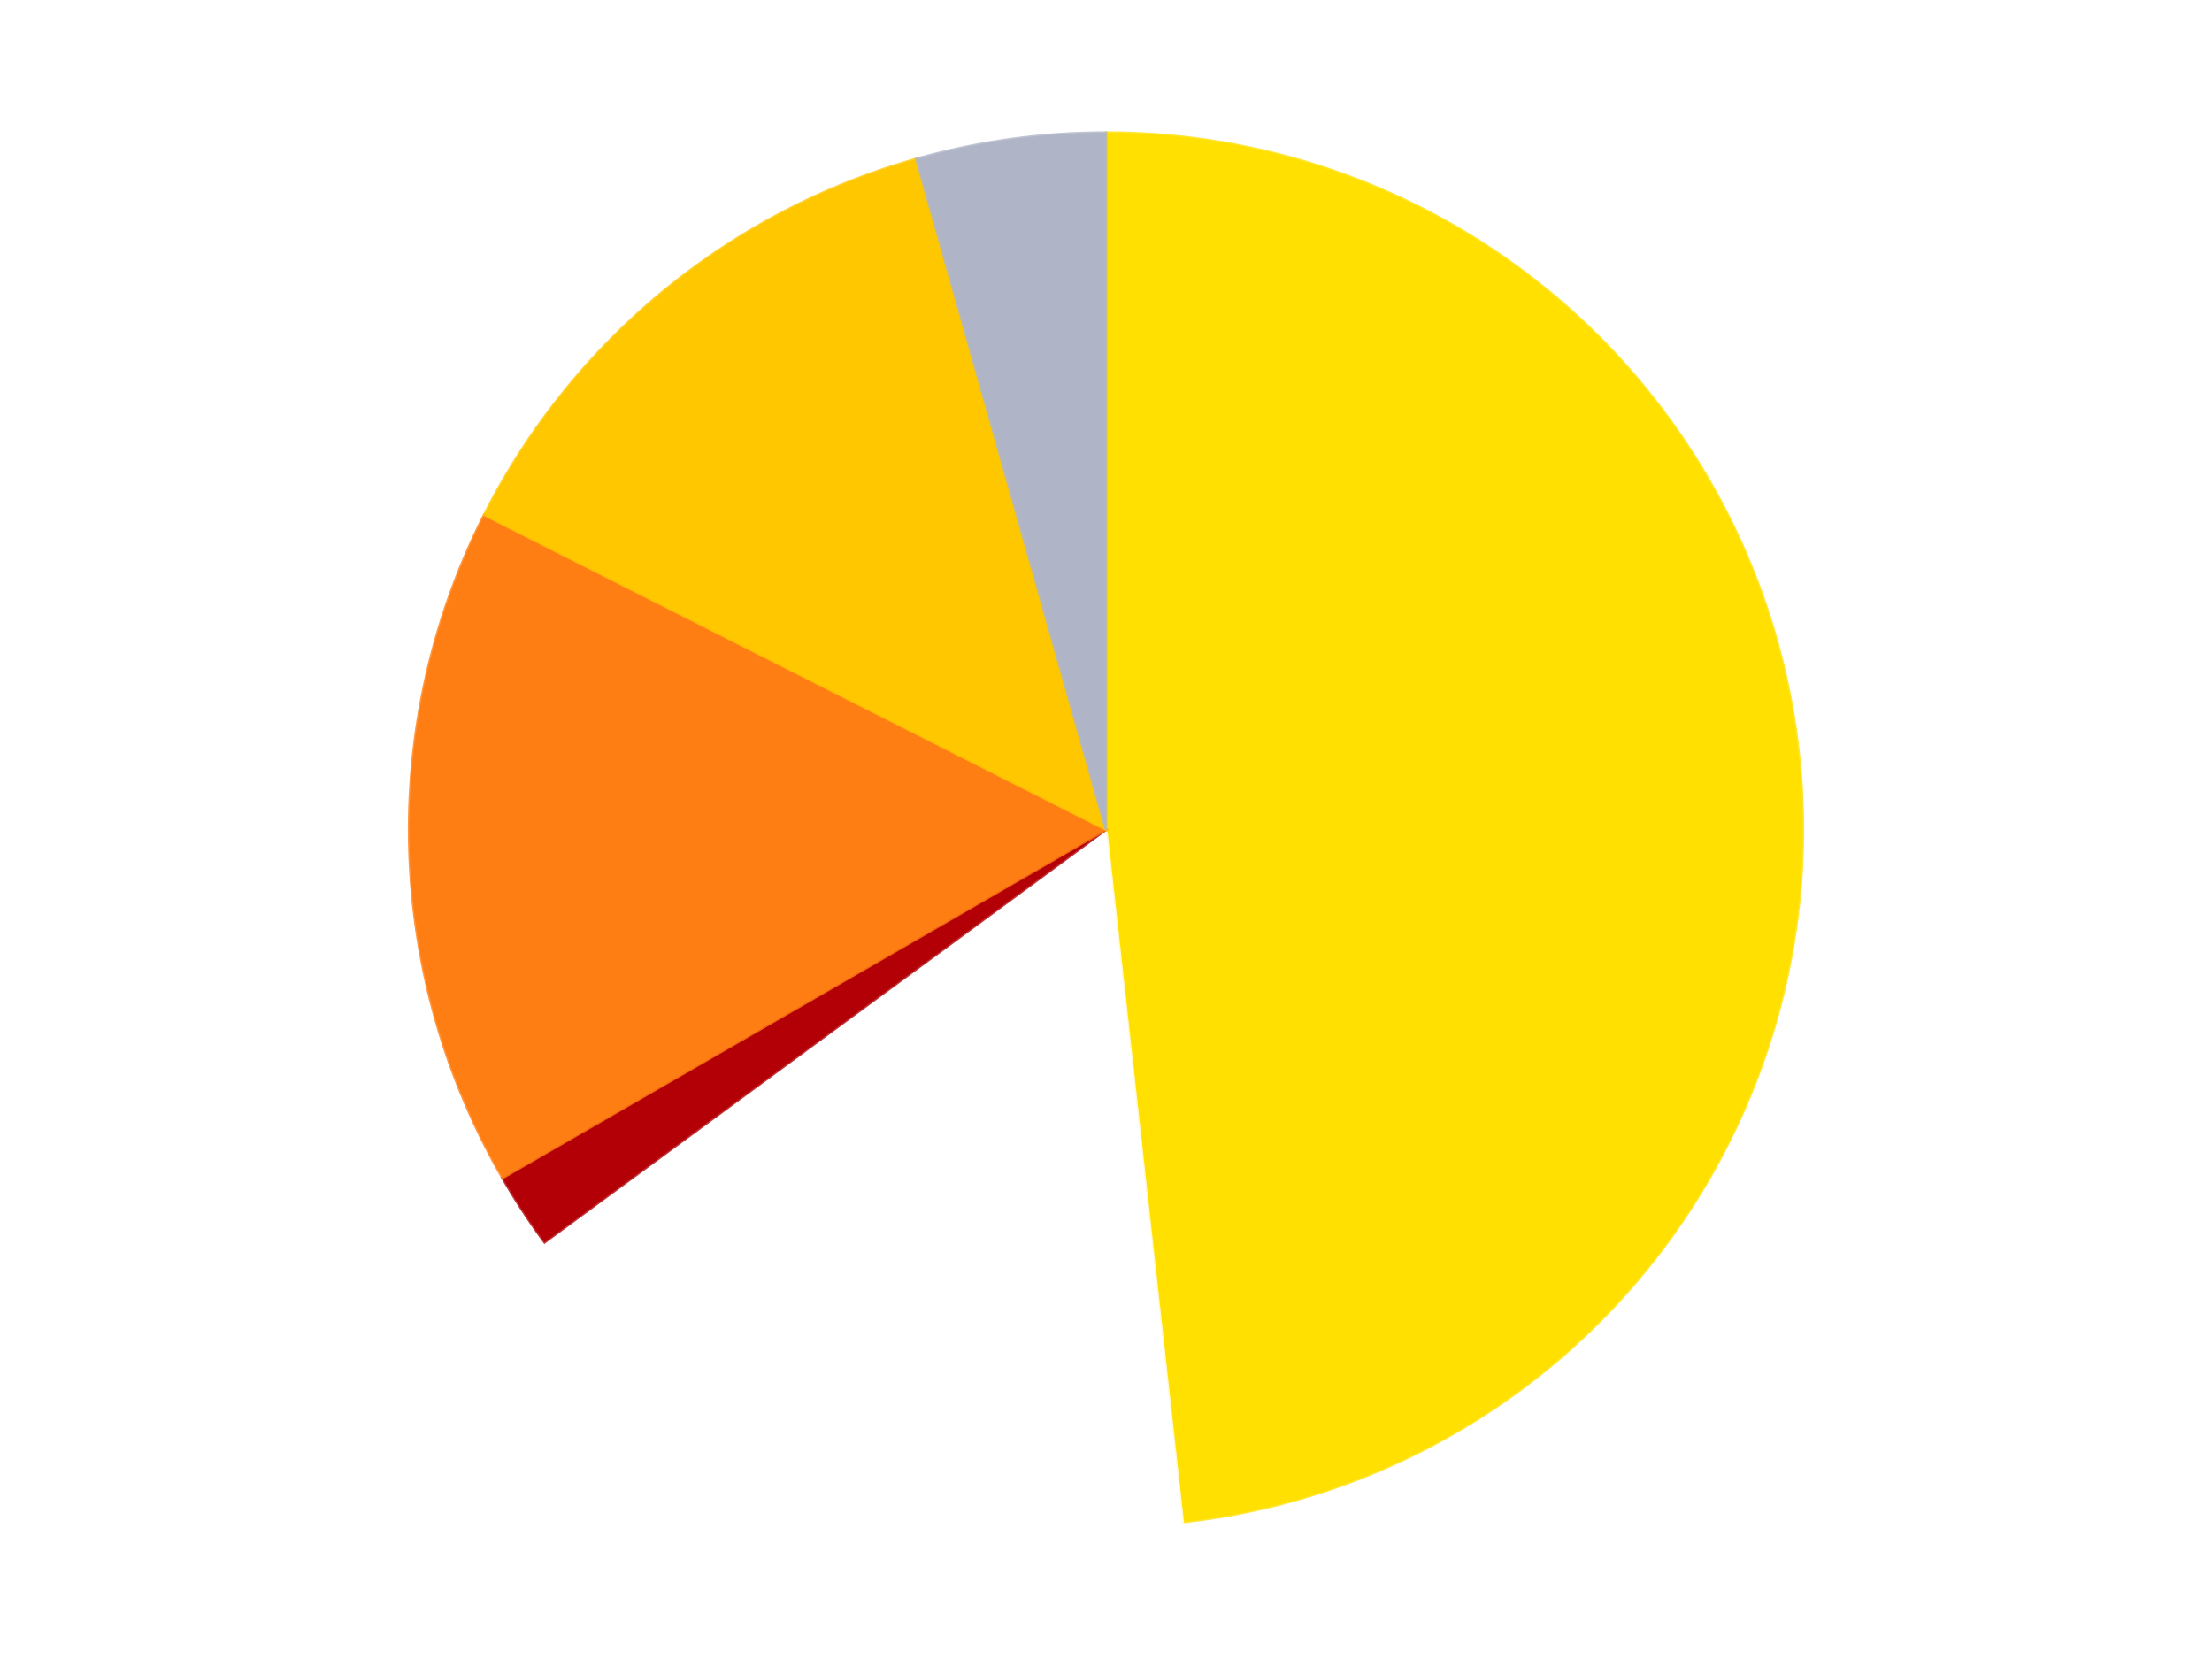 <?xml version='1.0' encoding='utf-8'?>
<svg xmlns="http://www.w3.org/2000/svg" xmlns:xlink="http://www.w3.org/1999/xlink" id="chart-549075e6-a0b0-4f11-b9ba-5a8128899ad1" class="pygal-chart" viewBox="0 0 800 600"><!--Generated with pygal 3.0.4 (lxml) ©Kozea 2012-2016 on 2024-07-06--><!--http://pygal.org--><!--http://github.com/Kozea/pygal--><defs><style type="text/css">#chart-549075e6-a0b0-4f11-b9ba-5a8128899ad1{-webkit-user-select:none;-webkit-font-smoothing:antialiased;font-family:Consolas,"Liberation Mono",Menlo,Courier,monospace}#chart-549075e6-a0b0-4f11-b9ba-5a8128899ad1 .title{font-family:Consolas,"Liberation Mono",Menlo,Courier,monospace;font-size:16px}#chart-549075e6-a0b0-4f11-b9ba-5a8128899ad1 .legends .legend text{font-family:Consolas,"Liberation Mono",Menlo,Courier,monospace;font-size:14px}#chart-549075e6-a0b0-4f11-b9ba-5a8128899ad1 .axis text{font-family:Consolas,"Liberation Mono",Menlo,Courier,monospace;font-size:10px}#chart-549075e6-a0b0-4f11-b9ba-5a8128899ad1 .axis text.major{font-family:Consolas,"Liberation Mono",Menlo,Courier,monospace;font-size:10px}#chart-549075e6-a0b0-4f11-b9ba-5a8128899ad1 .text-overlay text.value{font-family:Consolas,"Liberation Mono",Menlo,Courier,monospace;font-size:16px}#chart-549075e6-a0b0-4f11-b9ba-5a8128899ad1 .text-overlay text.label{font-family:Consolas,"Liberation Mono",Menlo,Courier,monospace;font-size:10px}#chart-549075e6-a0b0-4f11-b9ba-5a8128899ad1 .tooltip{font-family:Consolas,"Liberation Mono",Menlo,Courier,monospace;font-size:14px}#chart-549075e6-a0b0-4f11-b9ba-5a8128899ad1 text.no_data{font-family:Consolas,"Liberation Mono",Menlo,Courier,monospace;font-size:64px}
#chart-549075e6-a0b0-4f11-b9ba-5a8128899ad1{background-color:transparent}#chart-549075e6-a0b0-4f11-b9ba-5a8128899ad1 path,#chart-549075e6-a0b0-4f11-b9ba-5a8128899ad1 line,#chart-549075e6-a0b0-4f11-b9ba-5a8128899ad1 rect,#chart-549075e6-a0b0-4f11-b9ba-5a8128899ad1 circle{-webkit-transition:150ms;-moz-transition:150ms;transition:150ms}#chart-549075e6-a0b0-4f11-b9ba-5a8128899ad1 .graph &gt; .background{fill:transparent}#chart-549075e6-a0b0-4f11-b9ba-5a8128899ad1 .plot &gt; .background{fill:transparent}#chart-549075e6-a0b0-4f11-b9ba-5a8128899ad1 .graph{fill:rgba(0,0,0,.87)}#chart-549075e6-a0b0-4f11-b9ba-5a8128899ad1 text.no_data{fill:rgba(0,0,0,1)}#chart-549075e6-a0b0-4f11-b9ba-5a8128899ad1 .title{fill:rgba(0,0,0,1)}#chart-549075e6-a0b0-4f11-b9ba-5a8128899ad1 .legends .legend text{fill:rgba(0,0,0,.87)}#chart-549075e6-a0b0-4f11-b9ba-5a8128899ad1 .legends .legend:hover text{fill:rgba(0,0,0,1)}#chart-549075e6-a0b0-4f11-b9ba-5a8128899ad1 .axis .line{stroke:rgba(0,0,0,1)}#chart-549075e6-a0b0-4f11-b9ba-5a8128899ad1 .axis .guide.line{stroke:rgba(0,0,0,.54)}#chart-549075e6-a0b0-4f11-b9ba-5a8128899ad1 .axis .major.line{stroke:rgba(0,0,0,.87)}#chart-549075e6-a0b0-4f11-b9ba-5a8128899ad1 .axis text.major{fill:rgba(0,0,0,1)}#chart-549075e6-a0b0-4f11-b9ba-5a8128899ad1 .axis.y .guides:hover .guide.line,#chart-549075e6-a0b0-4f11-b9ba-5a8128899ad1 .line-graph .axis.x .guides:hover .guide.line,#chart-549075e6-a0b0-4f11-b9ba-5a8128899ad1 .stackedline-graph .axis.x .guides:hover .guide.line,#chart-549075e6-a0b0-4f11-b9ba-5a8128899ad1 .xy-graph .axis.x .guides:hover .guide.line{stroke:rgba(0,0,0,1)}#chart-549075e6-a0b0-4f11-b9ba-5a8128899ad1 .axis .guides:hover text{fill:rgba(0,0,0,1)}#chart-549075e6-a0b0-4f11-b9ba-5a8128899ad1 .reactive{fill-opacity:1.0;stroke-opacity:.8;stroke-width:1}#chart-549075e6-a0b0-4f11-b9ba-5a8128899ad1 .ci{stroke:rgba(0,0,0,.87)}#chart-549075e6-a0b0-4f11-b9ba-5a8128899ad1 .reactive.active,#chart-549075e6-a0b0-4f11-b9ba-5a8128899ad1 .active .reactive{fill-opacity:0.6;stroke-opacity:.9;stroke-width:4}#chart-549075e6-a0b0-4f11-b9ba-5a8128899ad1 .ci .reactive.active{stroke-width:1.5}#chart-549075e6-a0b0-4f11-b9ba-5a8128899ad1 .series text{fill:rgba(0,0,0,1)}#chart-549075e6-a0b0-4f11-b9ba-5a8128899ad1 .tooltip rect{fill:transparent;stroke:rgba(0,0,0,1);-webkit-transition:opacity 150ms;-moz-transition:opacity 150ms;transition:opacity 150ms}#chart-549075e6-a0b0-4f11-b9ba-5a8128899ad1 .tooltip .label{fill:rgba(0,0,0,.87)}#chart-549075e6-a0b0-4f11-b9ba-5a8128899ad1 .tooltip .label{fill:rgba(0,0,0,.87)}#chart-549075e6-a0b0-4f11-b9ba-5a8128899ad1 .tooltip .legend{font-size:.8em;fill:rgba(0,0,0,.54)}#chart-549075e6-a0b0-4f11-b9ba-5a8128899ad1 .tooltip .x_label{font-size:.6em;fill:rgba(0,0,0,1)}#chart-549075e6-a0b0-4f11-b9ba-5a8128899ad1 .tooltip .xlink{font-size:.5em;text-decoration:underline}#chart-549075e6-a0b0-4f11-b9ba-5a8128899ad1 .tooltip .value{font-size:1.5em}#chart-549075e6-a0b0-4f11-b9ba-5a8128899ad1 .bound{font-size:.5em}#chart-549075e6-a0b0-4f11-b9ba-5a8128899ad1 .max-value{font-size:.75em;fill:rgba(0,0,0,.54)}#chart-549075e6-a0b0-4f11-b9ba-5a8128899ad1 .map-element{fill:transparent;stroke:rgba(0,0,0,.54) !important}#chart-549075e6-a0b0-4f11-b9ba-5a8128899ad1 .map-element .reactive{fill-opacity:inherit;stroke-opacity:inherit}#chart-549075e6-a0b0-4f11-b9ba-5a8128899ad1 .color-0,#chart-549075e6-a0b0-4f11-b9ba-5a8128899ad1 .color-0 a:visited{stroke:#F44336;fill:#F44336}#chart-549075e6-a0b0-4f11-b9ba-5a8128899ad1 .color-1,#chart-549075e6-a0b0-4f11-b9ba-5a8128899ad1 .color-1 a:visited{stroke:#3F51B5;fill:#3F51B5}#chart-549075e6-a0b0-4f11-b9ba-5a8128899ad1 .color-2,#chart-549075e6-a0b0-4f11-b9ba-5a8128899ad1 .color-2 a:visited{stroke:#009688;fill:#009688}#chart-549075e6-a0b0-4f11-b9ba-5a8128899ad1 .color-3,#chart-549075e6-a0b0-4f11-b9ba-5a8128899ad1 .color-3 a:visited{stroke:#FFC107;fill:#FFC107}#chart-549075e6-a0b0-4f11-b9ba-5a8128899ad1 .color-4,#chart-549075e6-a0b0-4f11-b9ba-5a8128899ad1 .color-4 a:visited{stroke:#FF5722;fill:#FF5722}#chart-549075e6-a0b0-4f11-b9ba-5a8128899ad1 .color-5,#chart-549075e6-a0b0-4f11-b9ba-5a8128899ad1 .color-5 a:visited{stroke:#9C27B0;fill:#9C27B0}#chart-549075e6-a0b0-4f11-b9ba-5a8128899ad1 .text-overlay .color-0 text{fill:black}#chart-549075e6-a0b0-4f11-b9ba-5a8128899ad1 .text-overlay .color-1 text{fill:black}#chart-549075e6-a0b0-4f11-b9ba-5a8128899ad1 .text-overlay .color-2 text{fill:black}#chart-549075e6-a0b0-4f11-b9ba-5a8128899ad1 .text-overlay .color-3 text{fill:black}#chart-549075e6-a0b0-4f11-b9ba-5a8128899ad1 .text-overlay .color-4 text{fill:black}#chart-549075e6-a0b0-4f11-b9ba-5a8128899ad1 .text-overlay .color-5 text{fill:black}
#chart-549075e6-a0b0-4f11-b9ba-5a8128899ad1 text.no_data{text-anchor:middle}#chart-549075e6-a0b0-4f11-b9ba-5a8128899ad1 .guide.line{fill:none}#chart-549075e6-a0b0-4f11-b9ba-5a8128899ad1 .centered{text-anchor:middle}#chart-549075e6-a0b0-4f11-b9ba-5a8128899ad1 .title{text-anchor:middle}#chart-549075e6-a0b0-4f11-b9ba-5a8128899ad1 .legends .legend text{fill-opacity:1}#chart-549075e6-a0b0-4f11-b9ba-5a8128899ad1 .axis.x text{text-anchor:middle}#chart-549075e6-a0b0-4f11-b9ba-5a8128899ad1 .axis.x:not(.web) text[transform]{text-anchor:start}#chart-549075e6-a0b0-4f11-b9ba-5a8128899ad1 .axis.x:not(.web) text[transform].backwards{text-anchor:end}#chart-549075e6-a0b0-4f11-b9ba-5a8128899ad1 .axis.y text{text-anchor:end}#chart-549075e6-a0b0-4f11-b9ba-5a8128899ad1 .axis.y text[transform].backwards{text-anchor:start}#chart-549075e6-a0b0-4f11-b9ba-5a8128899ad1 .axis.y2 text{text-anchor:start}#chart-549075e6-a0b0-4f11-b9ba-5a8128899ad1 .axis.y2 text[transform].backwards{text-anchor:end}#chart-549075e6-a0b0-4f11-b9ba-5a8128899ad1 .axis .guide.line{stroke-dasharray:4,4;stroke:black}#chart-549075e6-a0b0-4f11-b9ba-5a8128899ad1 .axis .major.guide.line{stroke-dasharray:6,6;stroke:black}#chart-549075e6-a0b0-4f11-b9ba-5a8128899ad1 .horizontal .axis.y .guide.line,#chart-549075e6-a0b0-4f11-b9ba-5a8128899ad1 .horizontal .axis.y2 .guide.line,#chart-549075e6-a0b0-4f11-b9ba-5a8128899ad1 .vertical .axis.x .guide.line{opacity:0}#chart-549075e6-a0b0-4f11-b9ba-5a8128899ad1 .horizontal .axis.always_show .guide.line,#chart-549075e6-a0b0-4f11-b9ba-5a8128899ad1 .vertical .axis.always_show .guide.line{opacity:1 !important}#chart-549075e6-a0b0-4f11-b9ba-5a8128899ad1 .axis.y .guides:hover .guide.line,#chart-549075e6-a0b0-4f11-b9ba-5a8128899ad1 .axis.y2 .guides:hover .guide.line,#chart-549075e6-a0b0-4f11-b9ba-5a8128899ad1 .axis.x .guides:hover .guide.line{opacity:1}#chart-549075e6-a0b0-4f11-b9ba-5a8128899ad1 .axis .guides:hover text{opacity:1}#chart-549075e6-a0b0-4f11-b9ba-5a8128899ad1 .nofill{fill:none}#chart-549075e6-a0b0-4f11-b9ba-5a8128899ad1 .subtle-fill{fill-opacity:.2}#chart-549075e6-a0b0-4f11-b9ba-5a8128899ad1 .dot{stroke-width:1px;fill-opacity:1;stroke-opacity:1}#chart-549075e6-a0b0-4f11-b9ba-5a8128899ad1 .dot.active{stroke-width:5px}#chart-549075e6-a0b0-4f11-b9ba-5a8128899ad1 .dot.negative{fill:transparent}#chart-549075e6-a0b0-4f11-b9ba-5a8128899ad1 text,#chart-549075e6-a0b0-4f11-b9ba-5a8128899ad1 tspan{stroke:none !important}#chart-549075e6-a0b0-4f11-b9ba-5a8128899ad1 .series text.active{opacity:1}#chart-549075e6-a0b0-4f11-b9ba-5a8128899ad1 .tooltip rect{fill-opacity:.95;stroke-width:.5}#chart-549075e6-a0b0-4f11-b9ba-5a8128899ad1 .tooltip text{fill-opacity:1}#chart-549075e6-a0b0-4f11-b9ba-5a8128899ad1 .showable{visibility:hidden}#chart-549075e6-a0b0-4f11-b9ba-5a8128899ad1 .showable.shown{visibility:visible}#chart-549075e6-a0b0-4f11-b9ba-5a8128899ad1 .gauge-background{fill:rgba(229,229,229,1);stroke:none}#chart-549075e6-a0b0-4f11-b9ba-5a8128899ad1 .bg-lines{stroke:transparent;stroke-width:2px}</style><script type="text/javascript">window.pygal = window.pygal || {};window.pygal.config = window.pygal.config || {};window.pygal.config['549075e6-a0b0-4f11-b9ba-5a8128899ad1'] = {"allow_interruptions": false, "box_mode": "extremes", "classes": ["pygal-chart"], "css": ["file://style.css", "file://graph.css"], "defs": [], "disable_xml_declaration": false, "dots_size": 2.5, "dynamic_print_values": false, "explicit_size": false, "fill": false, "force_uri_protocol": "https", "formatter": null, "half_pie": false, "height": 600, "include_x_axis": false, "inner_radius": 0, "interpolate": null, "interpolation_parameters": {}, "interpolation_precision": 250, "inverse_y_axis": false, "js": ["//kozea.github.io/pygal.js/2.0.x/pygal-tooltips.min.js"], "legend_at_bottom": false, "legend_at_bottom_columns": null, "legend_box_size": 12, "logarithmic": false, "margin": 20, "margin_bottom": null, "margin_left": null, "margin_right": null, "margin_top": null, "max_scale": 16, "min_scale": 4, "missing_value_fill_truncation": "x", "no_data_text": "No data", "no_prefix": false, "order_min": null, "pretty_print": false, "print_labels": false, "print_values": false, "print_values_position": "center", "print_zeroes": true, "range": null, "rounded_bars": null, "secondary_range": null, "show_dots": true, "show_legend": false, "show_minor_x_labels": true, "show_minor_y_labels": true, "show_only_major_dots": false, "show_x_guides": false, "show_x_labels": true, "show_y_guides": true, "show_y_labels": true, "spacing": 10, "stack_from_top": false, "strict": false, "stroke": true, "stroke_style": null, "style": {"background": "transparent", "ci_colors": [], "colors": ["#F44336", "#3F51B5", "#009688", "#FFC107", "#FF5722", "#9C27B0", "#03A9F4", "#8BC34A", "#FF9800", "#E91E63", "#2196F3", "#4CAF50", "#FFEB3B", "#673AB7", "#00BCD4", "#CDDC39", "#9E9E9E", "#607D8B"], "dot_opacity": "1", "font_family": "Consolas, \"Liberation Mono\", Menlo, Courier, monospace", "foreground": "rgba(0, 0, 0, .87)", "foreground_strong": "rgba(0, 0, 0, 1)", "foreground_subtle": "rgba(0, 0, 0, .54)", "guide_stroke_color": "black", "guide_stroke_dasharray": "4,4", "label_font_family": "Consolas, \"Liberation Mono\", Menlo, Courier, monospace", "label_font_size": 10, "legend_font_family": "Consolas, \"Liberation Mono\", Menlo, Courier, monospace", "legend_font_size": 14, "major_guide_stroke_color": "black", "major_guide_stroke_dasharray": "6,6", "major_label_font_family": "Consolas, \"Liberation Mono\", Menlo, Courier, monospace", "major_label_font_size": 10, "no_data_font_family": "Consolas, \"Liberation Mono\", Menlo, Courier, monospace", "no_data_font_size": 64, "opacity": "1.0", "opacity_hover": "0.6", "plot_background": "transparent", "stroke_opacity": ".8", "stroke_opacity_hover": ".9", "stroke_width": "1", "stroke_width_hover": "4", "title_font_family": "Consolas, \"Liberation Mono\", Menlo, Courier, monospace", "title_font_size": 16, "tooltip_font_family": "Consolas, \"Liberation Mono\", Menlo, Courier, monospace", "tooltip_font_size": 14, "transition": "150ms", "value_background": "rgba(229, 229, 229, 1)", "value_colors": [], "value_font_family": "Consolas, \"Liberation Mono\", Menlo, Courier, monospace", "value_font_size": 16, "value_label_font_family": "Consolas, \"Liberation Mono\", Menlo, Courier, monospace", "value_label_font_size": 10}, "title": null, "tooltip_border_radius": 0, "tooltip_fancy_mode": true, "truncate_label": null, "truncate_legend": null, "width": 800, "x_label_rotation": 0, "x_labels": null, "x_labels_major": null, "x_labels_major_count": null, "x_labels_major_every": null, "x_title": null, "xrange": null, "y_label_rotation": 0, "y_labels": null, "y_labels_major": null, "y_labels_major_count": null, "y_labels_major_every": null, "y_title": null, "zero": 0, "legends": ["Yellow", "White", "Red", "Orange", "Bright Light Orange", "Light Bluish Gray"]}</script><script type="text/javascript" xlink:href="https://kozea.github.io/pygal.js/2.0.x/pygal-tooltips.min.js"/></defs><title>Pygal</title><g class="graph pie-graph vertical"><rect x="0" y="0" width="800" height="600" class="background"/><g transform="translate(20, 20)" class="plot"><rect x="0" y="0" width="760" height="560" class="background"/><g class="series serie-0 color-0"><g class="slices"><g class="slice" style="fill: #FFE001; stroke: #FFE001"><path d="M380 28 A252 252 0 0 1 407.722 530.471 L380 280 A0 0 0 0 0 380 280 z" class="slice reactive tooltip-trigger"/><desc class="value">55</desc><desc class="x centered">505.8086710705978</desc><desc class="y centered">273.05894219516097</desc></g></g></g><g class="series serie-1 color-1"><g class="slices"><g class="slice" style="fill: #FFFFFF; stroke: #FFFFFF"><path d="M407.722 530.471 A252 252 0 0 1 176.947 429.243 L380 280 A0 0 0 0 0 380 280 z" class="slice reactive tooltip-trigger"/><desc class="value">19</desc><desc class="x centered">329.3863764937259</desc><desc class="y centered">395.38743915853723</desc></g></g></g><g class="series serie-2 color-2"><g class="slices"><g class="slice" style="fill: #B30006; stroke: #B30006"><path d="M176.947 429.243 A252 252 0 0 1 161.762 406 L380 280 A0 0 0 0 0 380 280 z" class="slice reactive tooltip-trigger"/><desc class="value">2</desc><desc class="x centered">274.51702373892147</desc><desc class="y centered">348.91546792342587</desc></g></g></g><g class="series serie-3 color-3"><g class="slices"><g class="slice" style="fill: #FF7E14; stroke: #FF7E14"><path d="M161.762 406 A252 252 0 0 1 155.152 166.214 L380 280 A0 0 0 0 0 380 280 z" class="slice reactive tooltip-trigger"/><desc class="value">18</desc><desc class="x centered">254.04784131485613</desc><desc class="y centered">283.4718471383885</desc></g></g></g><g class="series serie-4 color-4"><g class="slices"><g class="slice" style="fill: #FFC700; stroke: #FFC700"><path d="M155.152 166.214 A252 252 0 0 1 311.43 37.508 L380 280 A0 0 0 0 0 380 280 z" class="slice reactive tooltip-trigger"/><desc class="value">15</desc><desc class="x centered">299.89880772554403</desc><desc class="y centered">182.73850198454357</desc></g></g></g><g class="series serie-5 color-5"><g class="slices"><g class="slice" style="fill: #AFB5C7; stroke: #AFB5C7"><path d="M311.43 37.508 A252 252 0 0 1 380 28 L380 280 A0 0 0 0 0 380 280 z" class="slice reactive tooltip-trigger"/><desc class="value">5</desc><desc class="x centered">362.69345171488044</desc><desc class="y centered">155.1942173356746</desc></g></g></g></g><g class="titles"/><g transform="translate(20, 20)" class="plot overlay"><g class="series serie-0 color-0"/><g class="series serie-1 color-1"/><g class="series serie-2 color-2"/><g class="series serie-3 color-3"/><g class="series serie-4 color-4"/><g class="series serie-5 color-5"/></g><g transform="translate(20, 20)" class="plot text-overlay"><g class="series serie-0 color-0"/><g class="series serie-1 color-1"/><g class="series serie-2 color-2"/><g class="series serie-3 color-3"/><g class="series serie-4 color-4"/><g class="series serie-5 color-5"/></g><g transform="translate(20, 20)" class="plot tooltip-overlay"><g transform="translate(0 0)" style="opacity: 0" class="tooltip"><rect rx="0" ry="0" width="0" height="0" class="tooltip-box"/><g class="text"/></g></g></g></svg>